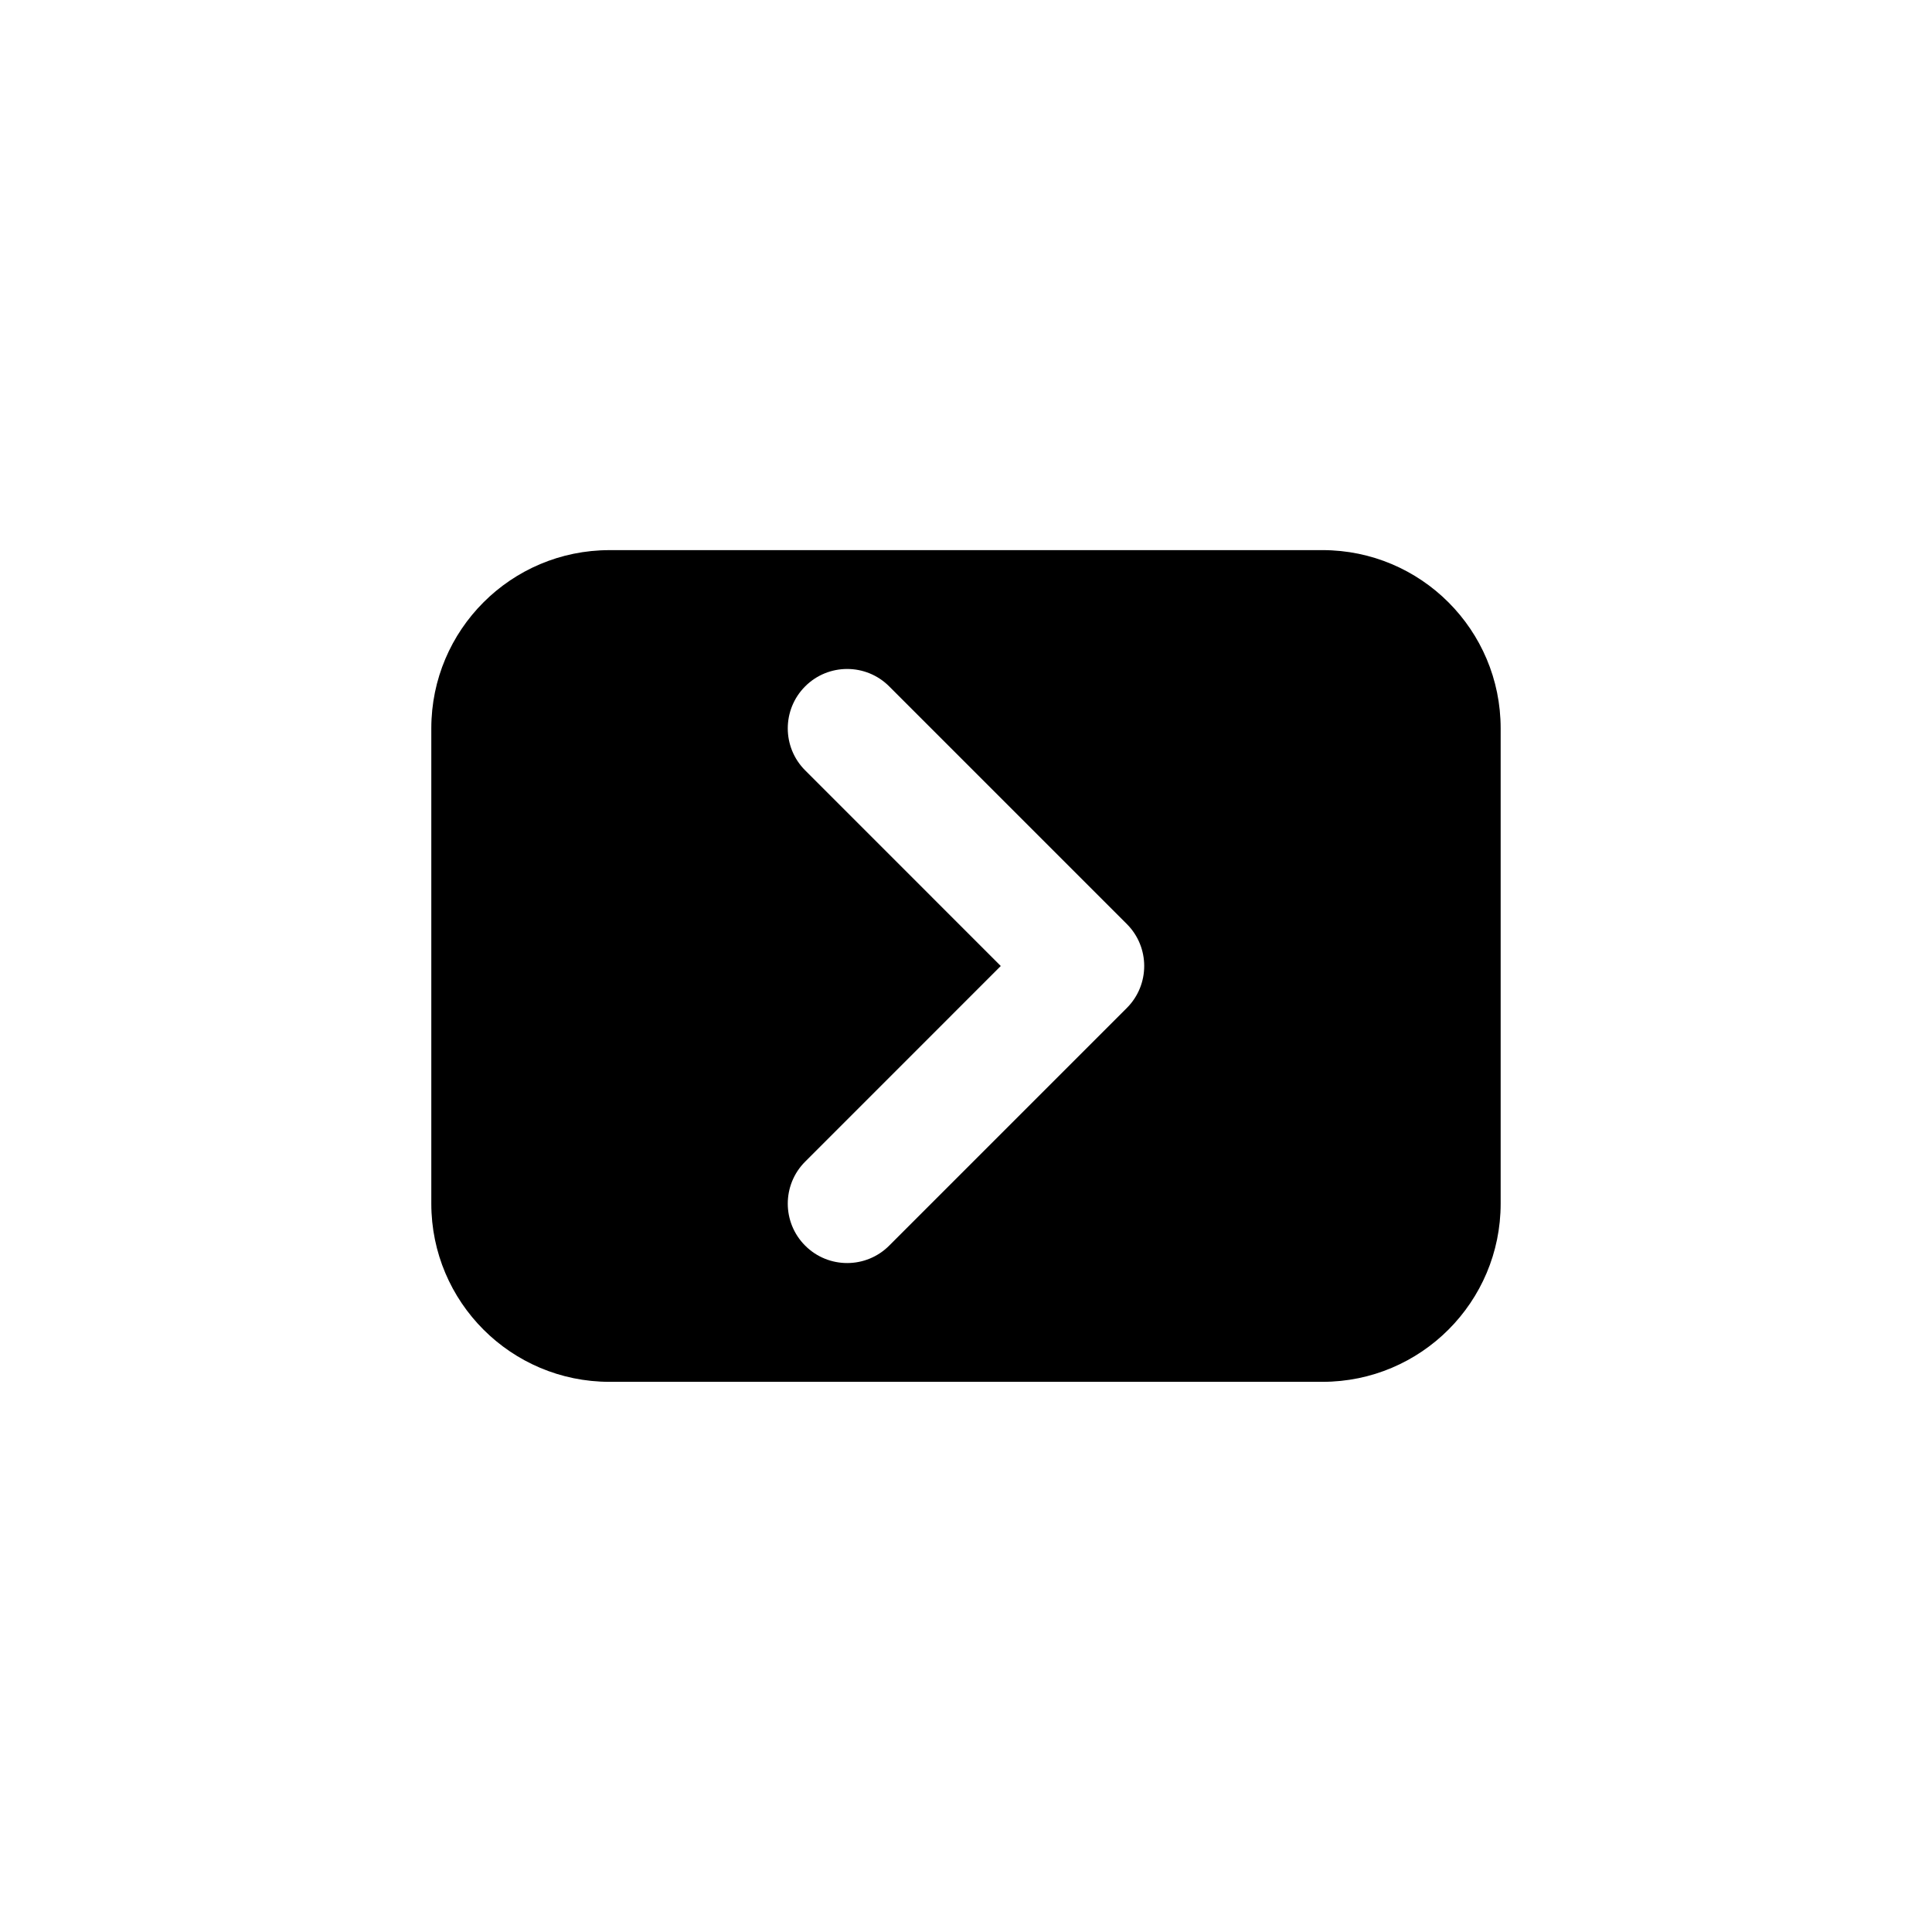 <?xml version="1.0" encoding="UTF-8"?>
<!-- Uploaded to: ICON Repo, www.iconrepo.com, Generator: ICON Repo Mixer Tools -->
<svg fill="#000000" width="800px" height="800px" version="1.1" viewBox="144 144 512 512" xmlns="http://www.w3.org/2000/svg">
 <path d="m494.46 289.79h-188.93c-26.086 0-47.23 21.145-47.23 47.23v125.95c0 26.086 21.145 47.23 47.23 47.23h188.93c26.086 0 47.23-21.145 47.23-47.23v-125.95c0-26.09-21.145-47.234-47.234-47.234zm-51.844 121.34-62.977 62.977c-3.07 3.078-7.102 4.613-11.129 4.613-4.031 0-8.062-1.535-11.133-4.613-6.148-6.148-6.148-16.113 0-22.262l51.836-51.844-51.836-51.844c-6.148-6.148-6.148-16.113 0-22.262 6.141-6.148 16.121-6.148 22.262 0l62.977 62.977c6.148 6.144 6.148 16.109 0 22.258z"/>
</svg>